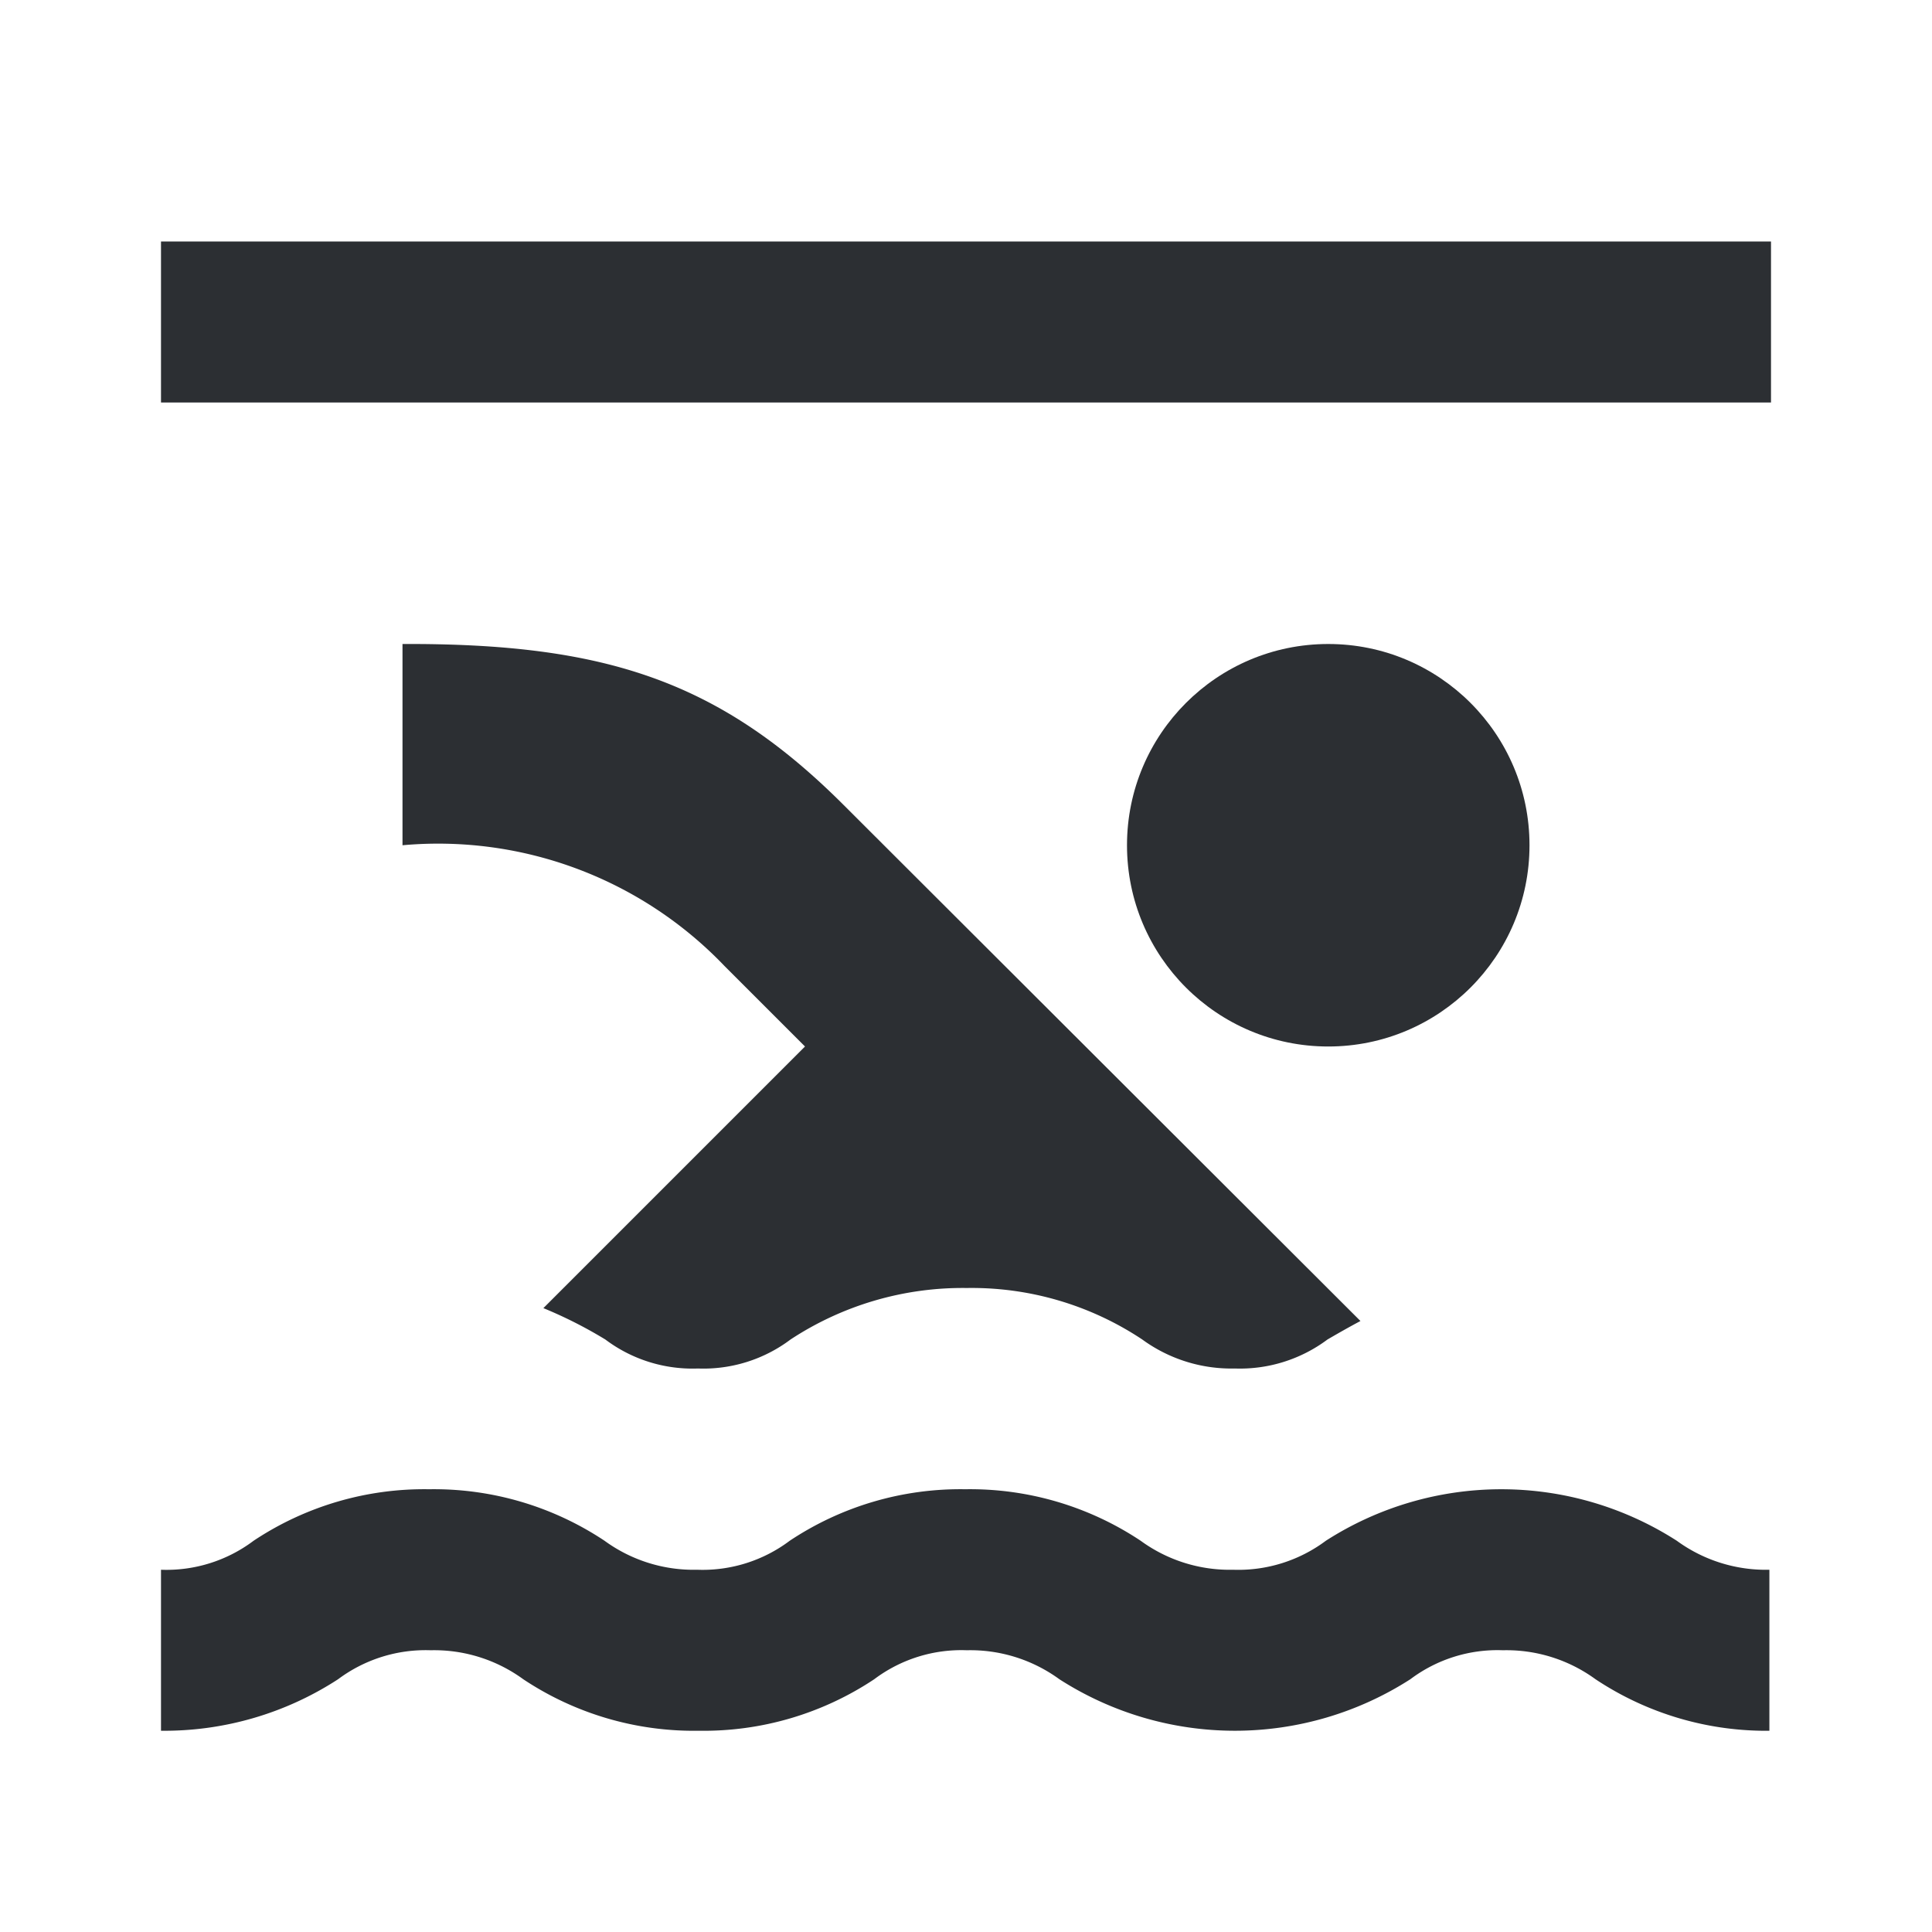 <svg id="PoolIndoor" xmlns="http://www.w3.org/2000/svg" width="24" height="24" viewBox="0 0 24 24">
  <path id="Caminho_2167" data-name="Caminho 2167" d="M22,16.5a3.825,3.825,0,0,1-2.18-.64,1.877,1.877,0,0,0-1.15-.36,1.8,1.8,0,0,0-1.15.36,4.033,4.033,0,0,1-4.36,0,1.877,1.877,0,0,0-1.15-.36,1.8,1.8,0,0,0-1.15.36,3.825,3.825,0,0,1-2.18.64,3.825,3.825,0,0,1-2.18-.64,1.877,1.877,0,0,0-1.15-.36,1.816,1.816,0,0,0-1.15.36A3.958,3.958,0,0,1,2,16.5v-2a1.8,1.8,0,0,0,1.15-.36,3.825,3.825,0,0,1,2.18-.64,3.825,3.825,0,0,1,2.18.64,1.877,1.877,0,0,0,1.15.36,1.8,1.8,0,0,0,1.15-.36,3.825,3.825,0,0,1,2.18-.64,3.825,3.825,0,0,1,2.18.64,1.877,1.877,0,0,0,1.15.36,1.816,1.816,0,0,0,1.15-.36,4.033,4.033,0,0,1,4.36,0,1.877,1.877,0,0,0,1.15.36v2ZM8.67,12a1.8,1.8,0,0,0,1.15-.36A3.891,3.891,0,0,1,12.01,11a3.825,3.825,0,0,1,2.18.64,1.877,1.877,0,0,0,1.15.36,1.816,1.816,0,0,0,1.15-.36c.12-.07.26-.15.41-.23L10.48,5C8.93,3.45,7.5,2.99,5,3V5.5A4.921,4.921,0,0,1,9,7l1,1L6.75,11.25a5.472,5.472,0,0,1,.77.39A1.8,1.8,0,0,0,8.67,12Z" transform="translate(0 5)" fill="#2c2f33"/>
  <circle id="Elipse_2" data-name="Elipse 2" cx="2.5" cy="2.5" r="2.5" transform="translate(14 8)" fill="#2c2f33"/>
  <path id="Caminho_2168" data-name="Caminho 2168" d="M0,0H24V24H0Z" fill="none"/>
  <rect id="Retângulo_1" data-name="Retângulo 1" width="20" height="2" transform="translate(2 3)" fill="#2c2f33"/>
</svg>
